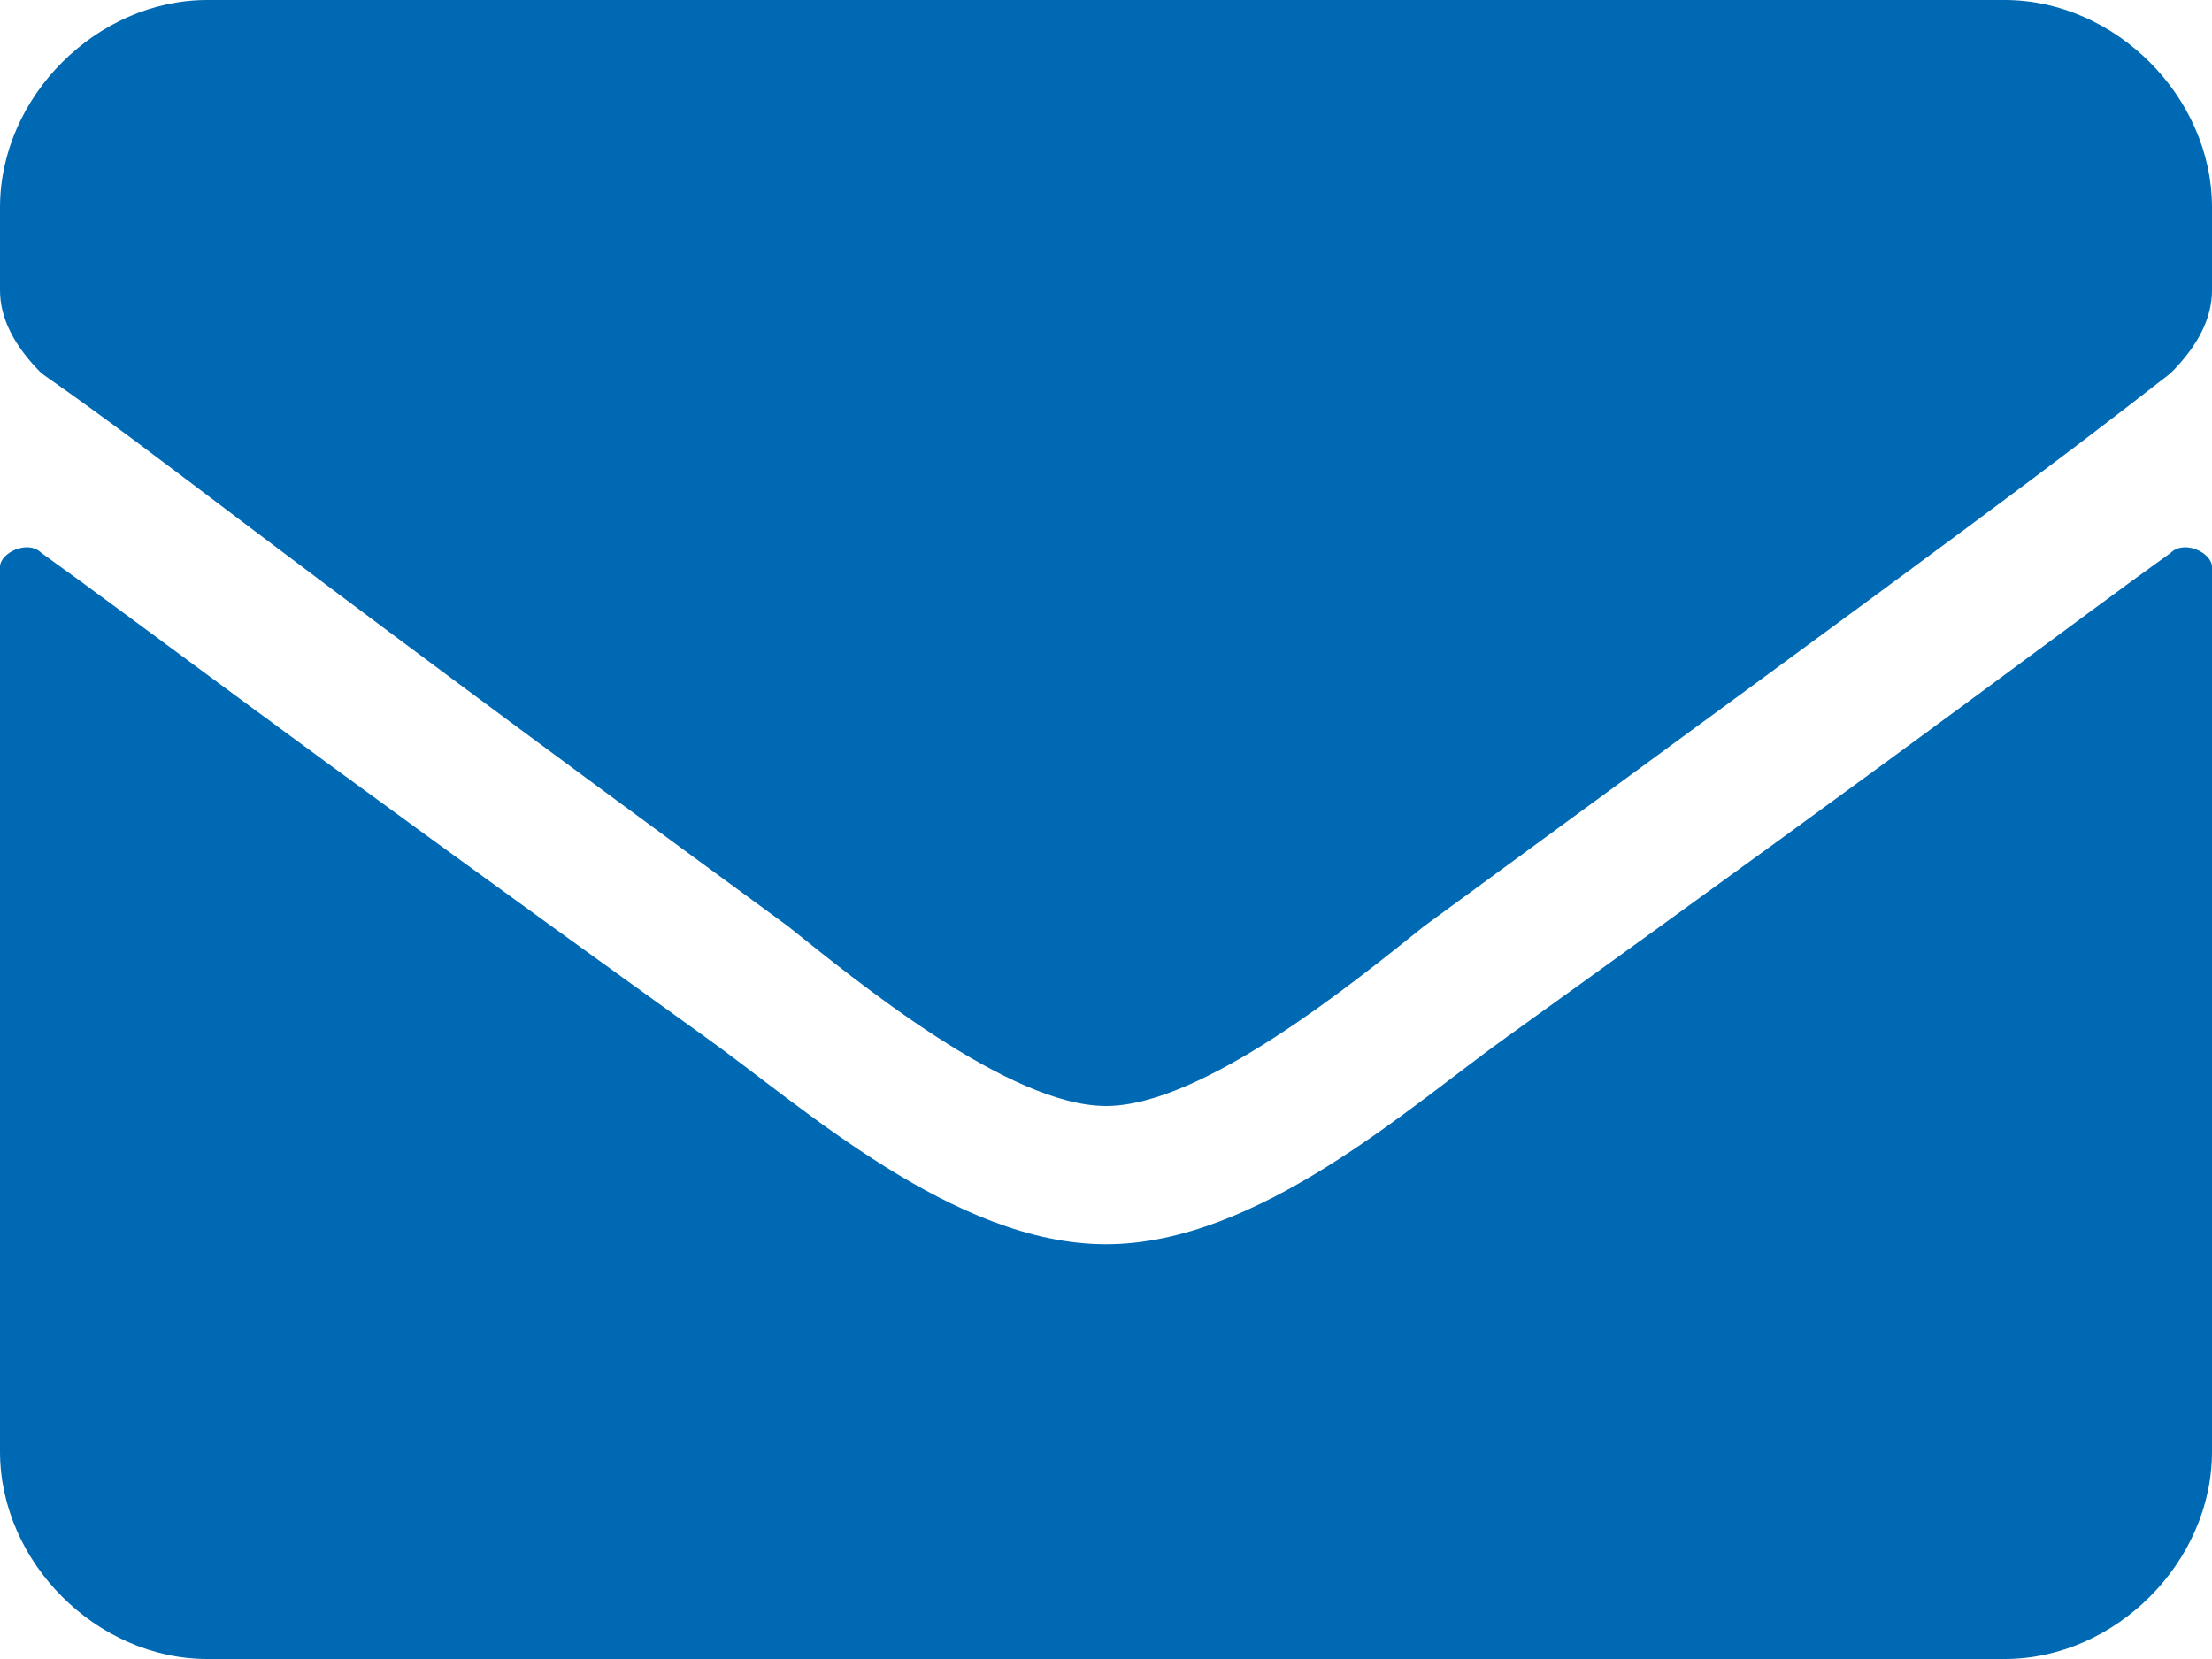 <?xml version="1.0" encoding="utf-8"?>
<!-- Generator: Adobe Illustrator 27.2.0, SVG Export Plug-In . SVG Version: 6.00 Build 0)  -->
<svg version="1.1" id="Ebene_1" xmlns="http://www.w3.org/2000/svg" xmlns:xlink="http://www.w3.org/1999/xlink" x="0px" y="0px"
	 viewBox="0 0 16 12" style="enable-background:new 0 0 16 12;" xml:space="preserve">
<style type="text/css">
	.st0{fill:#0069B4;}
</style>
<path class="st0" d="M15.7,4C15.8,3.9,16,4,16,4.1v6.4c0,0.8-0.7,1.5-1.5,1.5h-13C0.7,12,0,11.3,0,10.5V4.1C0,4,0.2,3.9,0.3,4
	C1,4.5,1.9,5.2,5.1,7.5C5.8,8,6.9,9,8,9s2.2-1,2.9-1.5C14.1,5.2,15,4.5,15.7,4z M8,8c0.7,0,1.8-0.9,2.3-1.3c4.1-3,4.5-3.3,5.4-4
	C15.9,2.5,16,2.3,16,2.1V1.5C16,0.7,15.3,0,14.5,0h-13C0.7,0,0,0.7,0,1.5v0.6c0,0.2,0.1,0.4,0.3,0.6c1,0.7,1.3,1,5.4,4
	C6.2,7.1,7.3,8,8,8L8,8z"/>
</svg>

